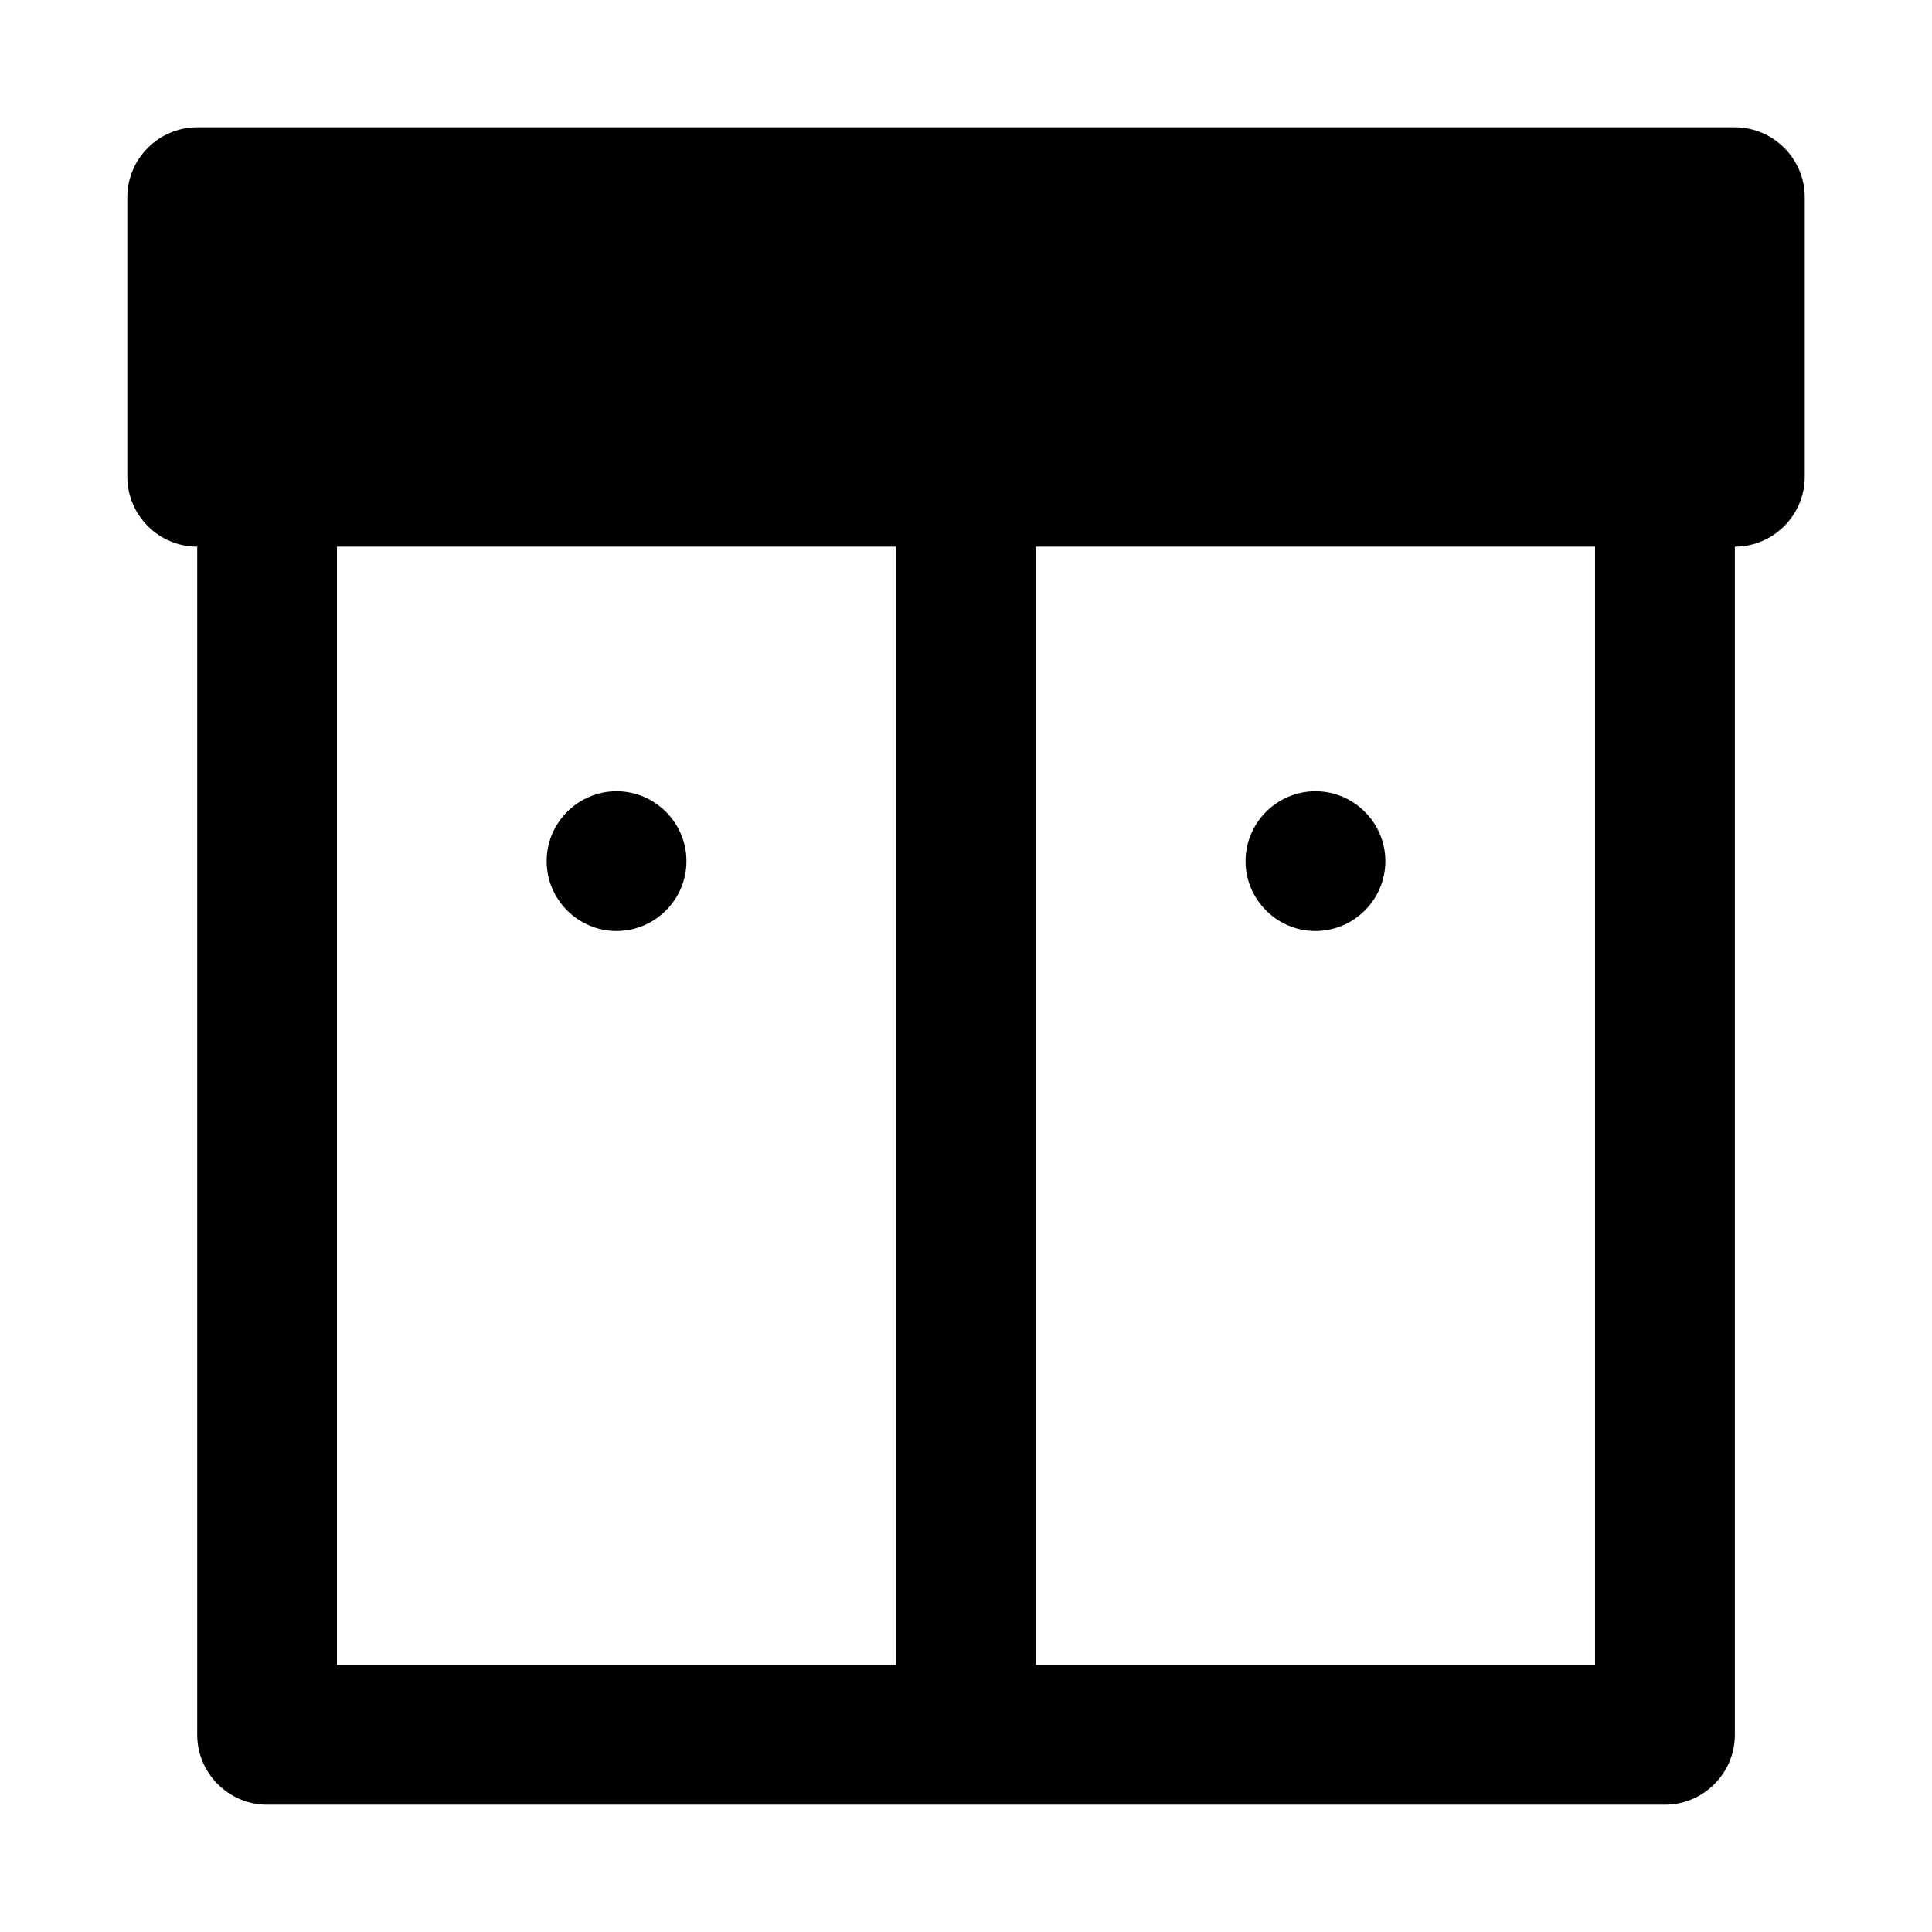 <?xml version="1.0" encoding="UTF-8"?>
<!-- Uploaded to: SVG Repo, www.svgrepo.com, Generator: SVG Repo Mixer Tools -->
<svg fill="#000000" width="800px" height="800px" version="1.1" viewBox="144 144 512 512" xmlns="http://www.w3.org/2000/svg">
 <g>
  <path d="m603.75 177.73h-407.49c-10.188 0-18.523 8.336-18.523 18.523v74.09c0 10.188 8.336 18.523 18.523 18.523v314.88c0 10.188 8.336 18.523 18.523 18.523h370.45c10.188 0 18.523-8.336 18.523-18.523v-314.88c10.188 0 18.523-8.336 18.523-18.523v-74.09c0-10.188-8.336-18.523-18.523-18.523zm-222.27 407.49h-148.18v-296.36h148.18zm185.22 0h-148.18v-296.36h148.18z"/>
  <path d="m492.61 353.69c10.188 0 18.523 8.336 18.523 18.523s-8.336 18.523-18.523 18.523-18.523-8.336-18.523-18.523 8.336-18.523 18.523-18.523z"/>
  <path d="m307.39 353.69c10.188 0 18.523 8.336 18.523 18.523s-8.336 18.523-18.523 18.523-18.523-8.336-18.523-18.523 8.336-18.523 18.523-18.523z"/>
 </g>
</svg>